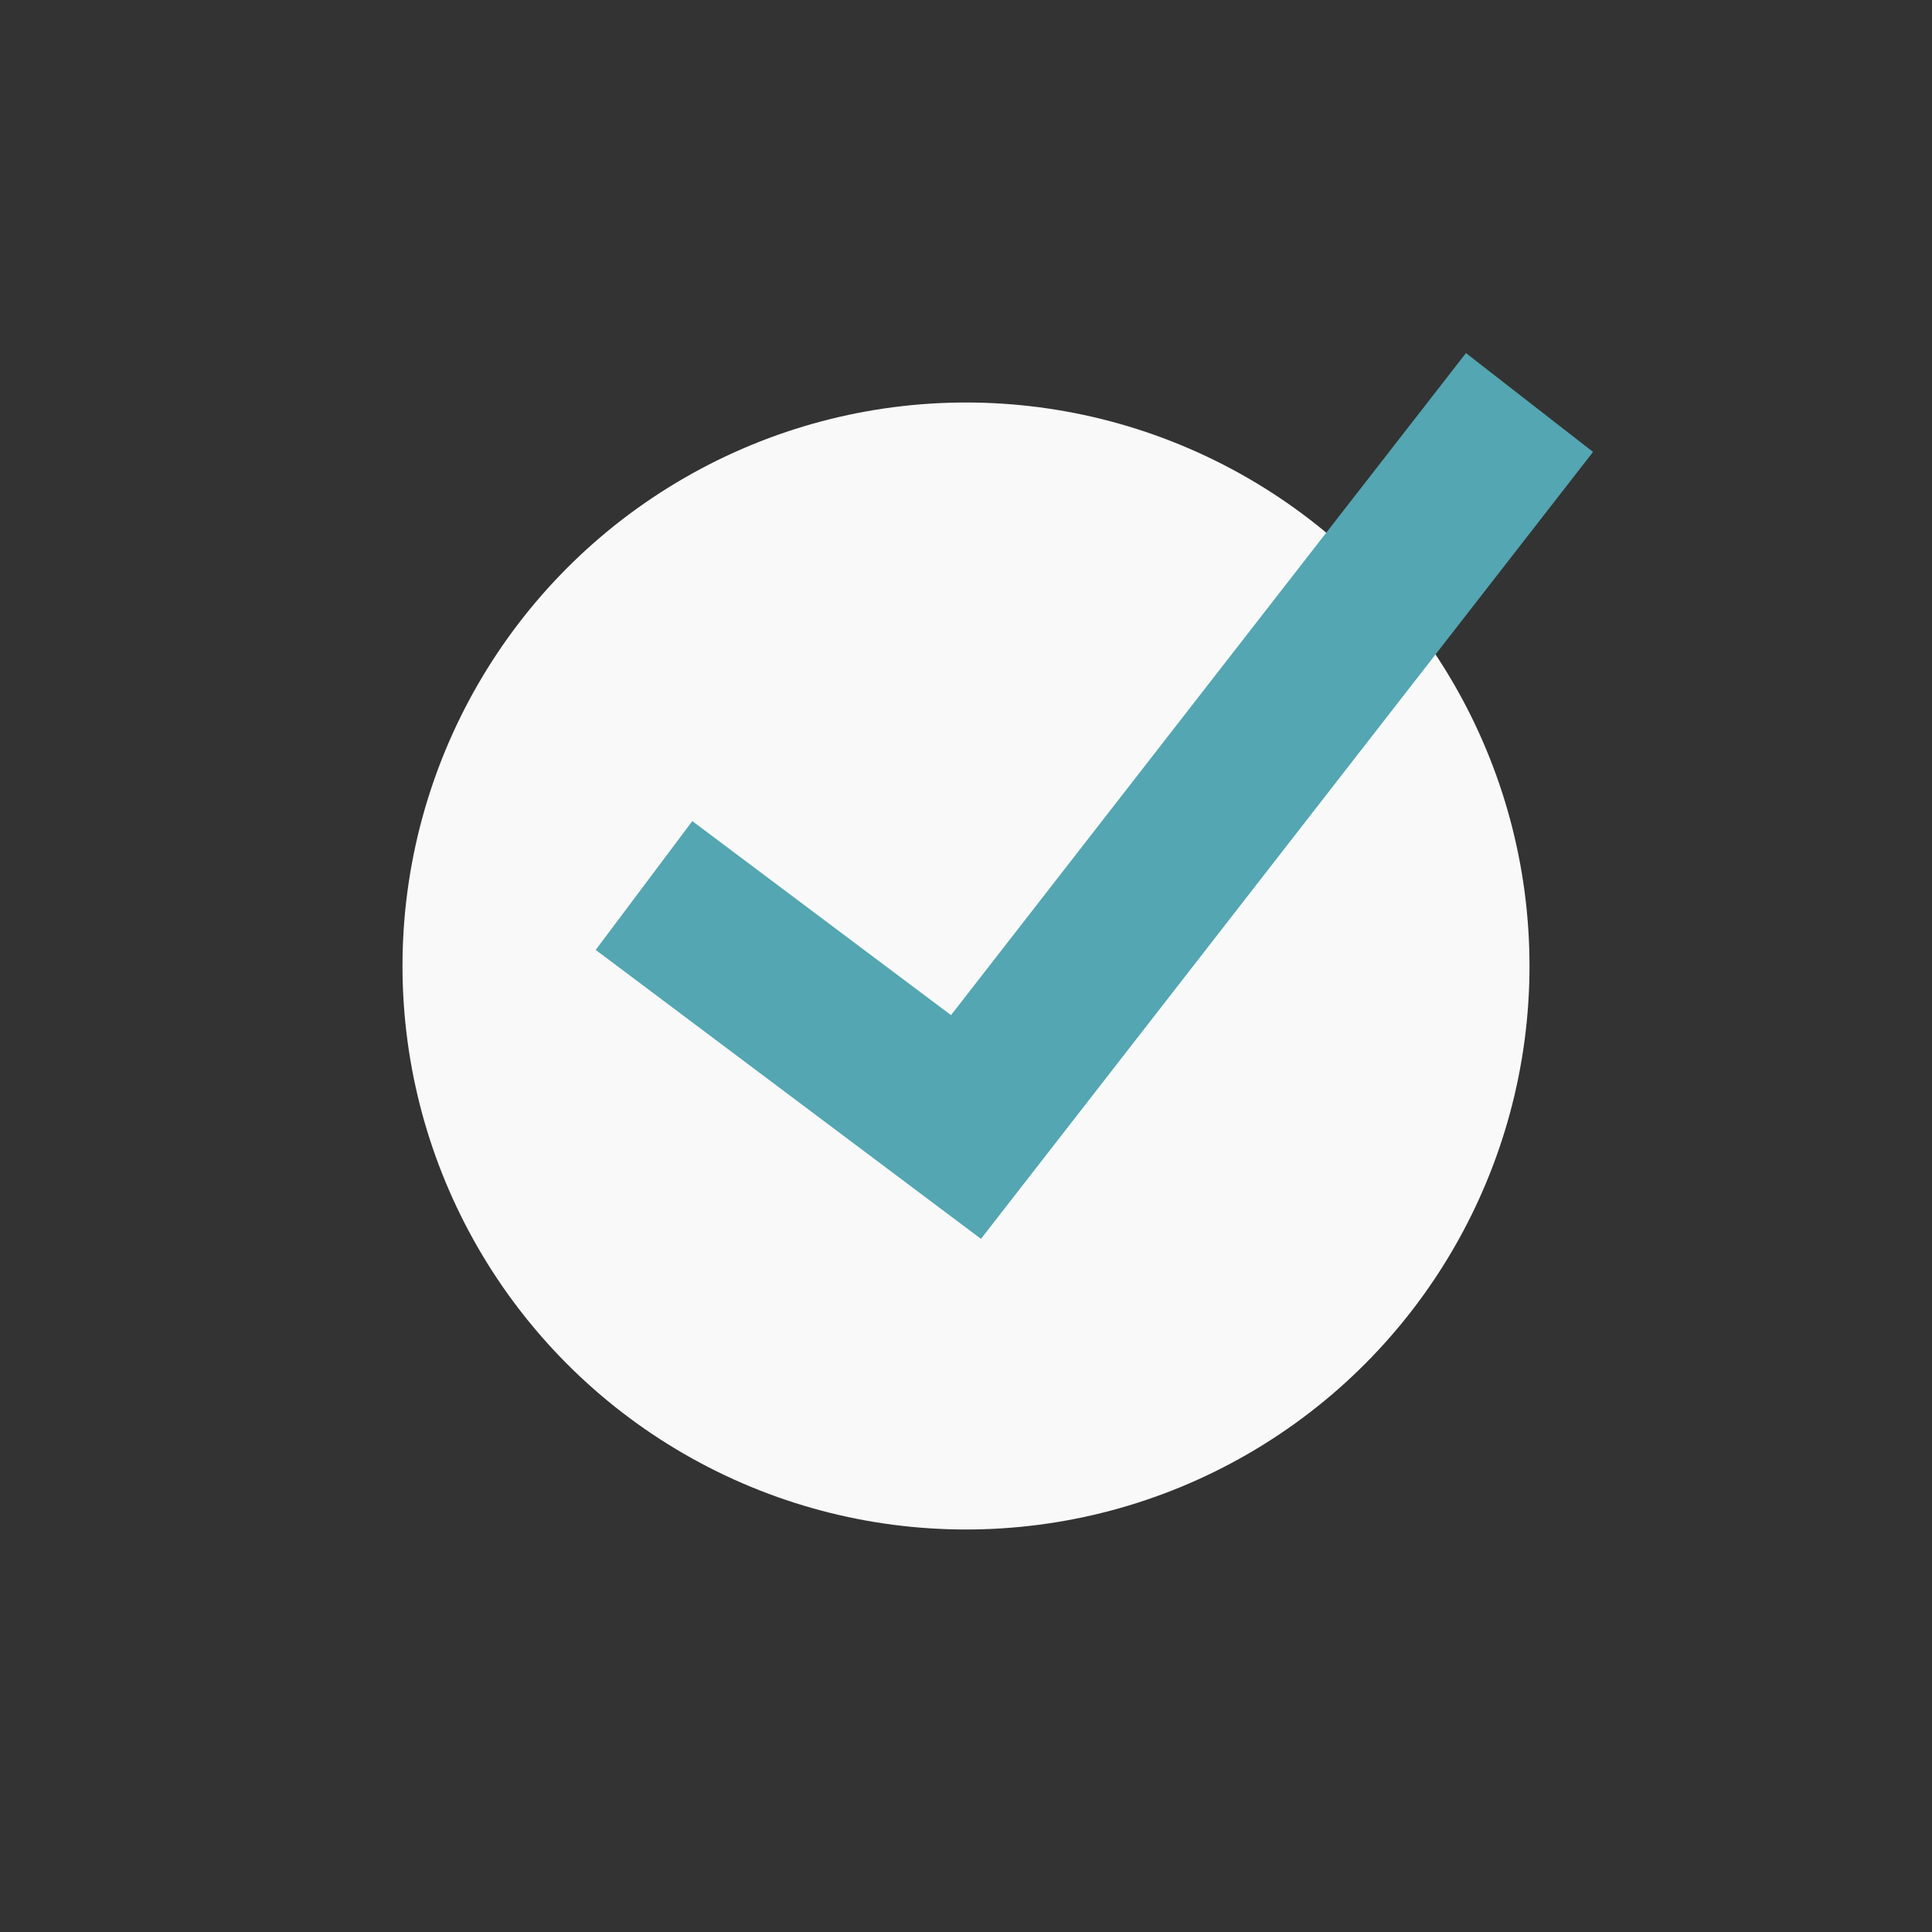 <?xml version="1.0" encoding="UTF-8"?> <svg xmlns="http://www.w3.org/2000/svg" width="24" height="24" viewBox="0 0 24 24" fill="none"><rect x="0" y="0" width="24" height="24" fill="#333333" stroke="none"/> <circle cx="12" cy="12" r="7" fill="#F9F9F9"></circle> <path d="M8 11L12 14L19 5" stroke="#53A6B2" stroke-width="2"></path> </svg> 